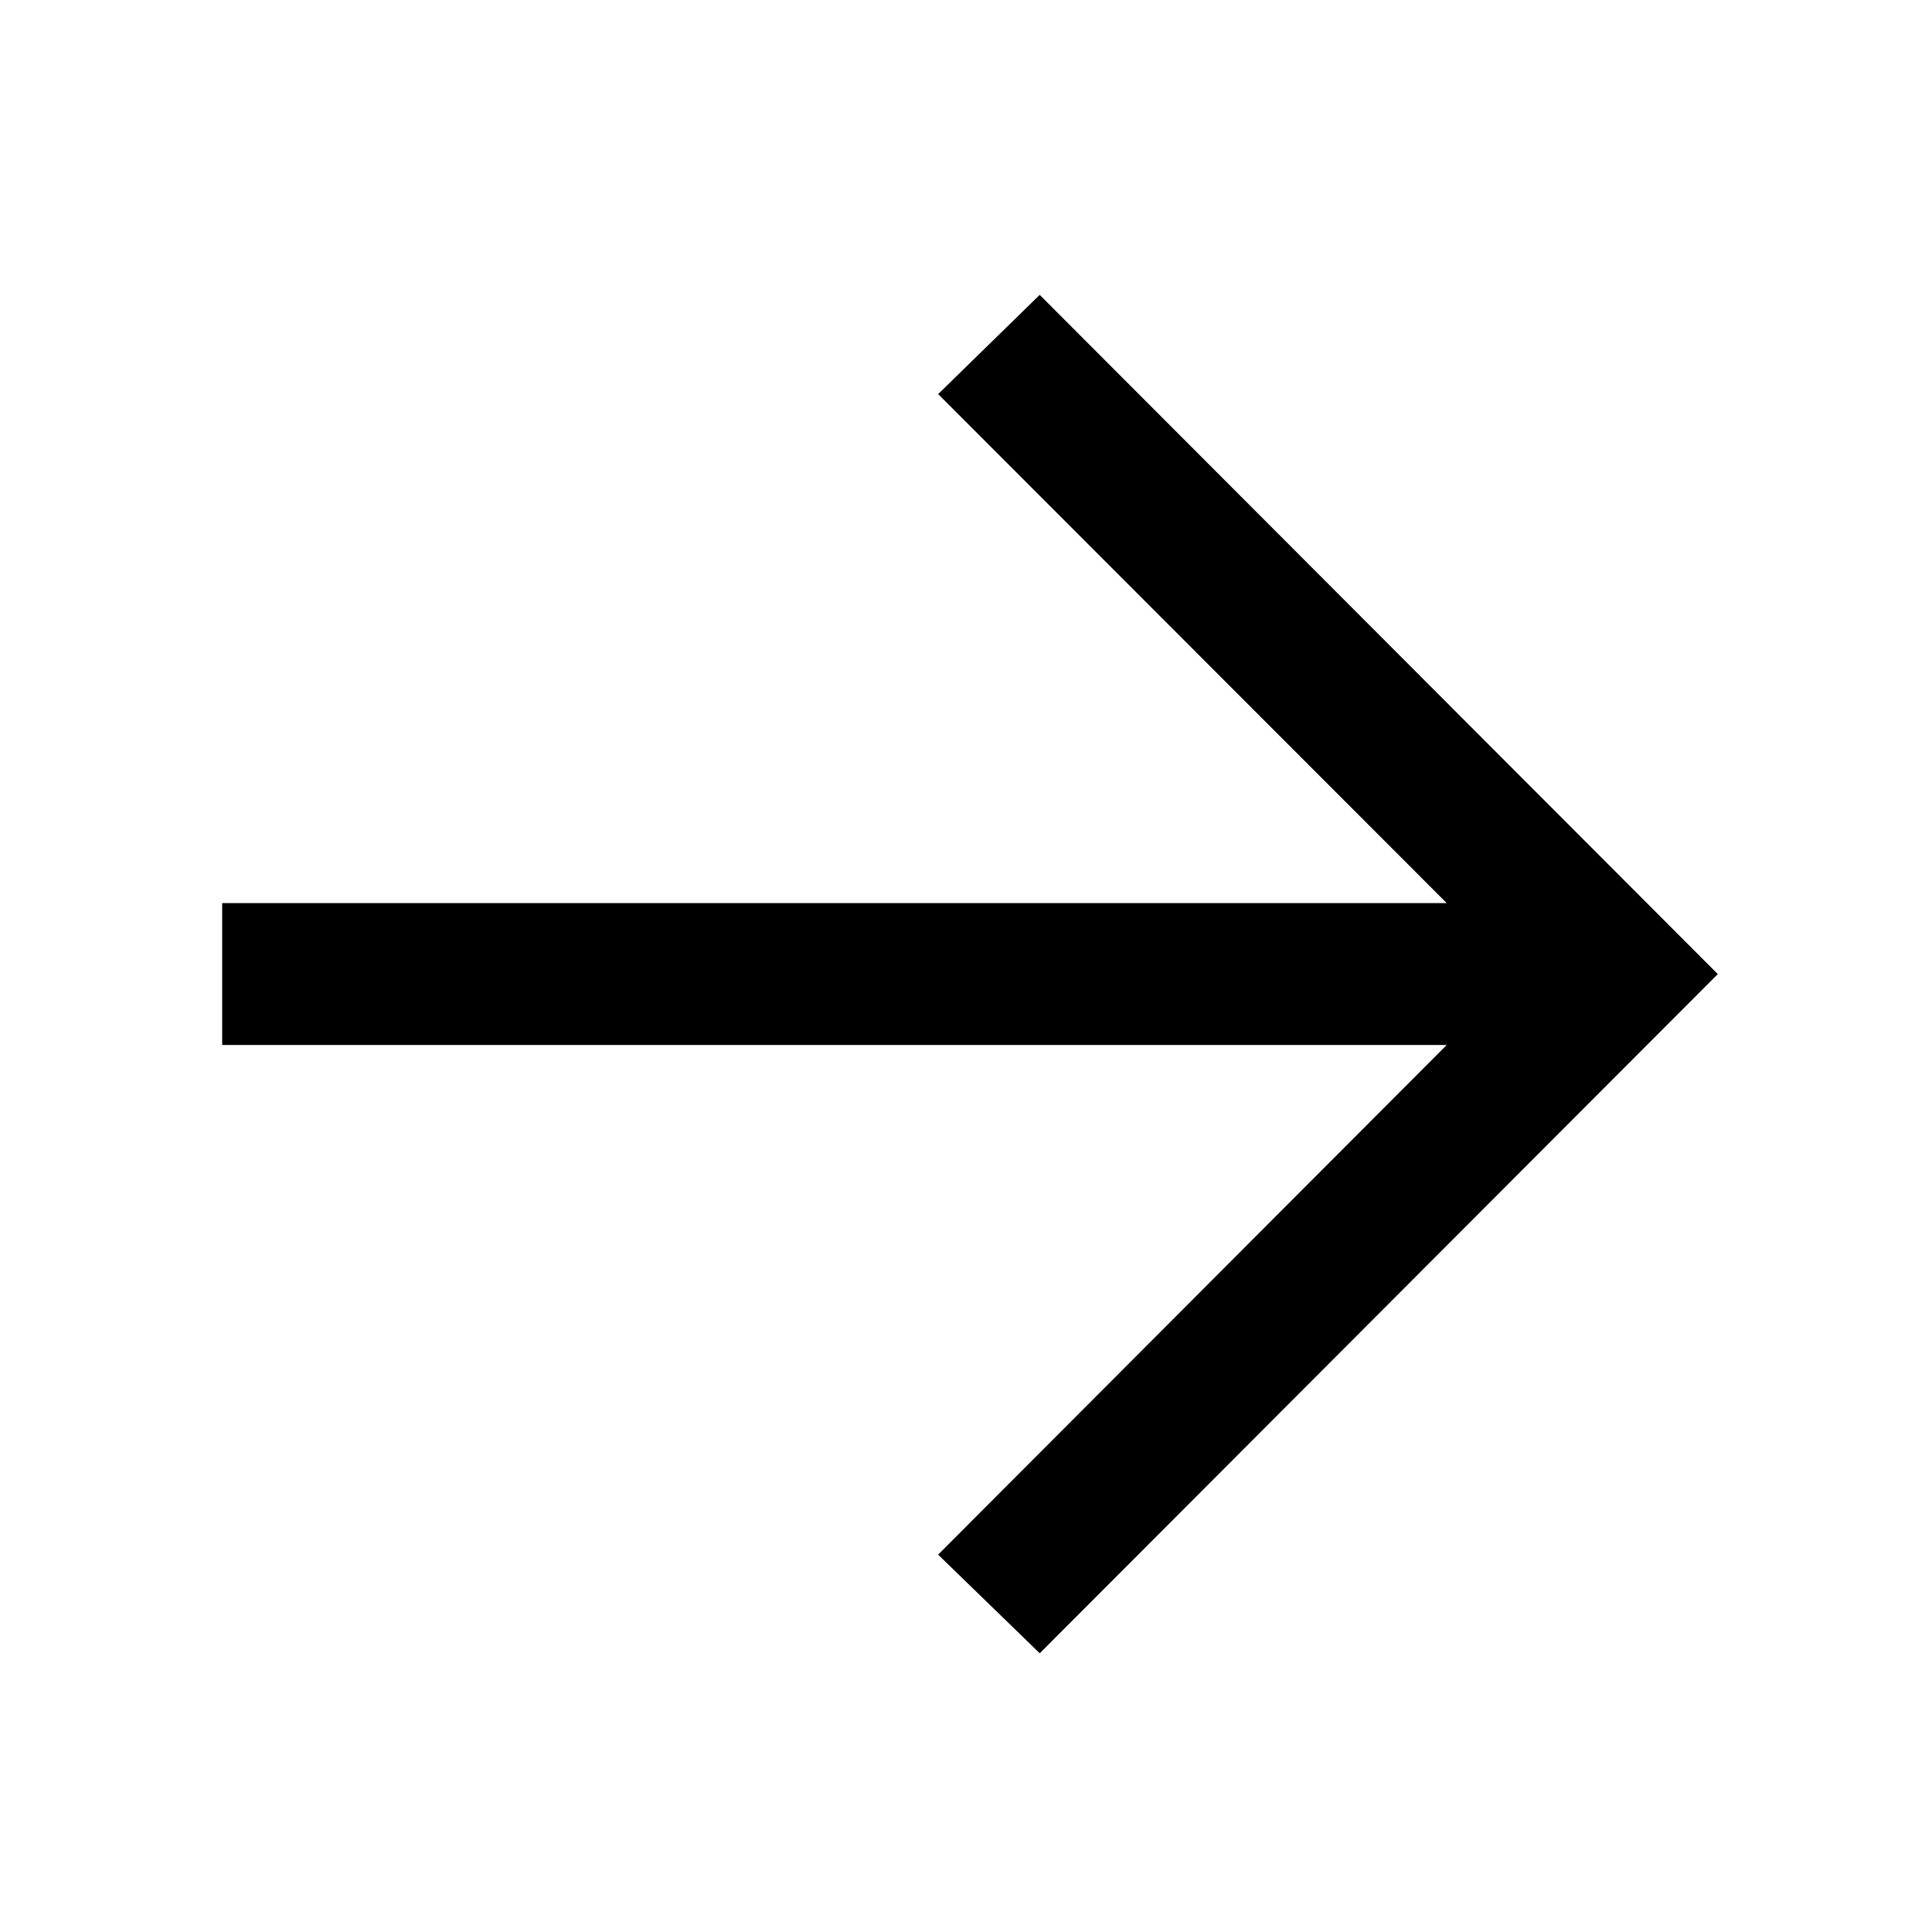 <svg width="16" height="16" viewBox="0 0 16 16" fill="none" xmlns="http://www.w3.org/2000/svg">
<path d="M8.609 2.667L7.997 3.265L12.367 7.639H2V8.494H12.367L7.997 12.873L8.609 13.467L14 8.067L8.609 2.667Z" stroke="black" stroke-width="2%" fill="black"/>
</svg>
